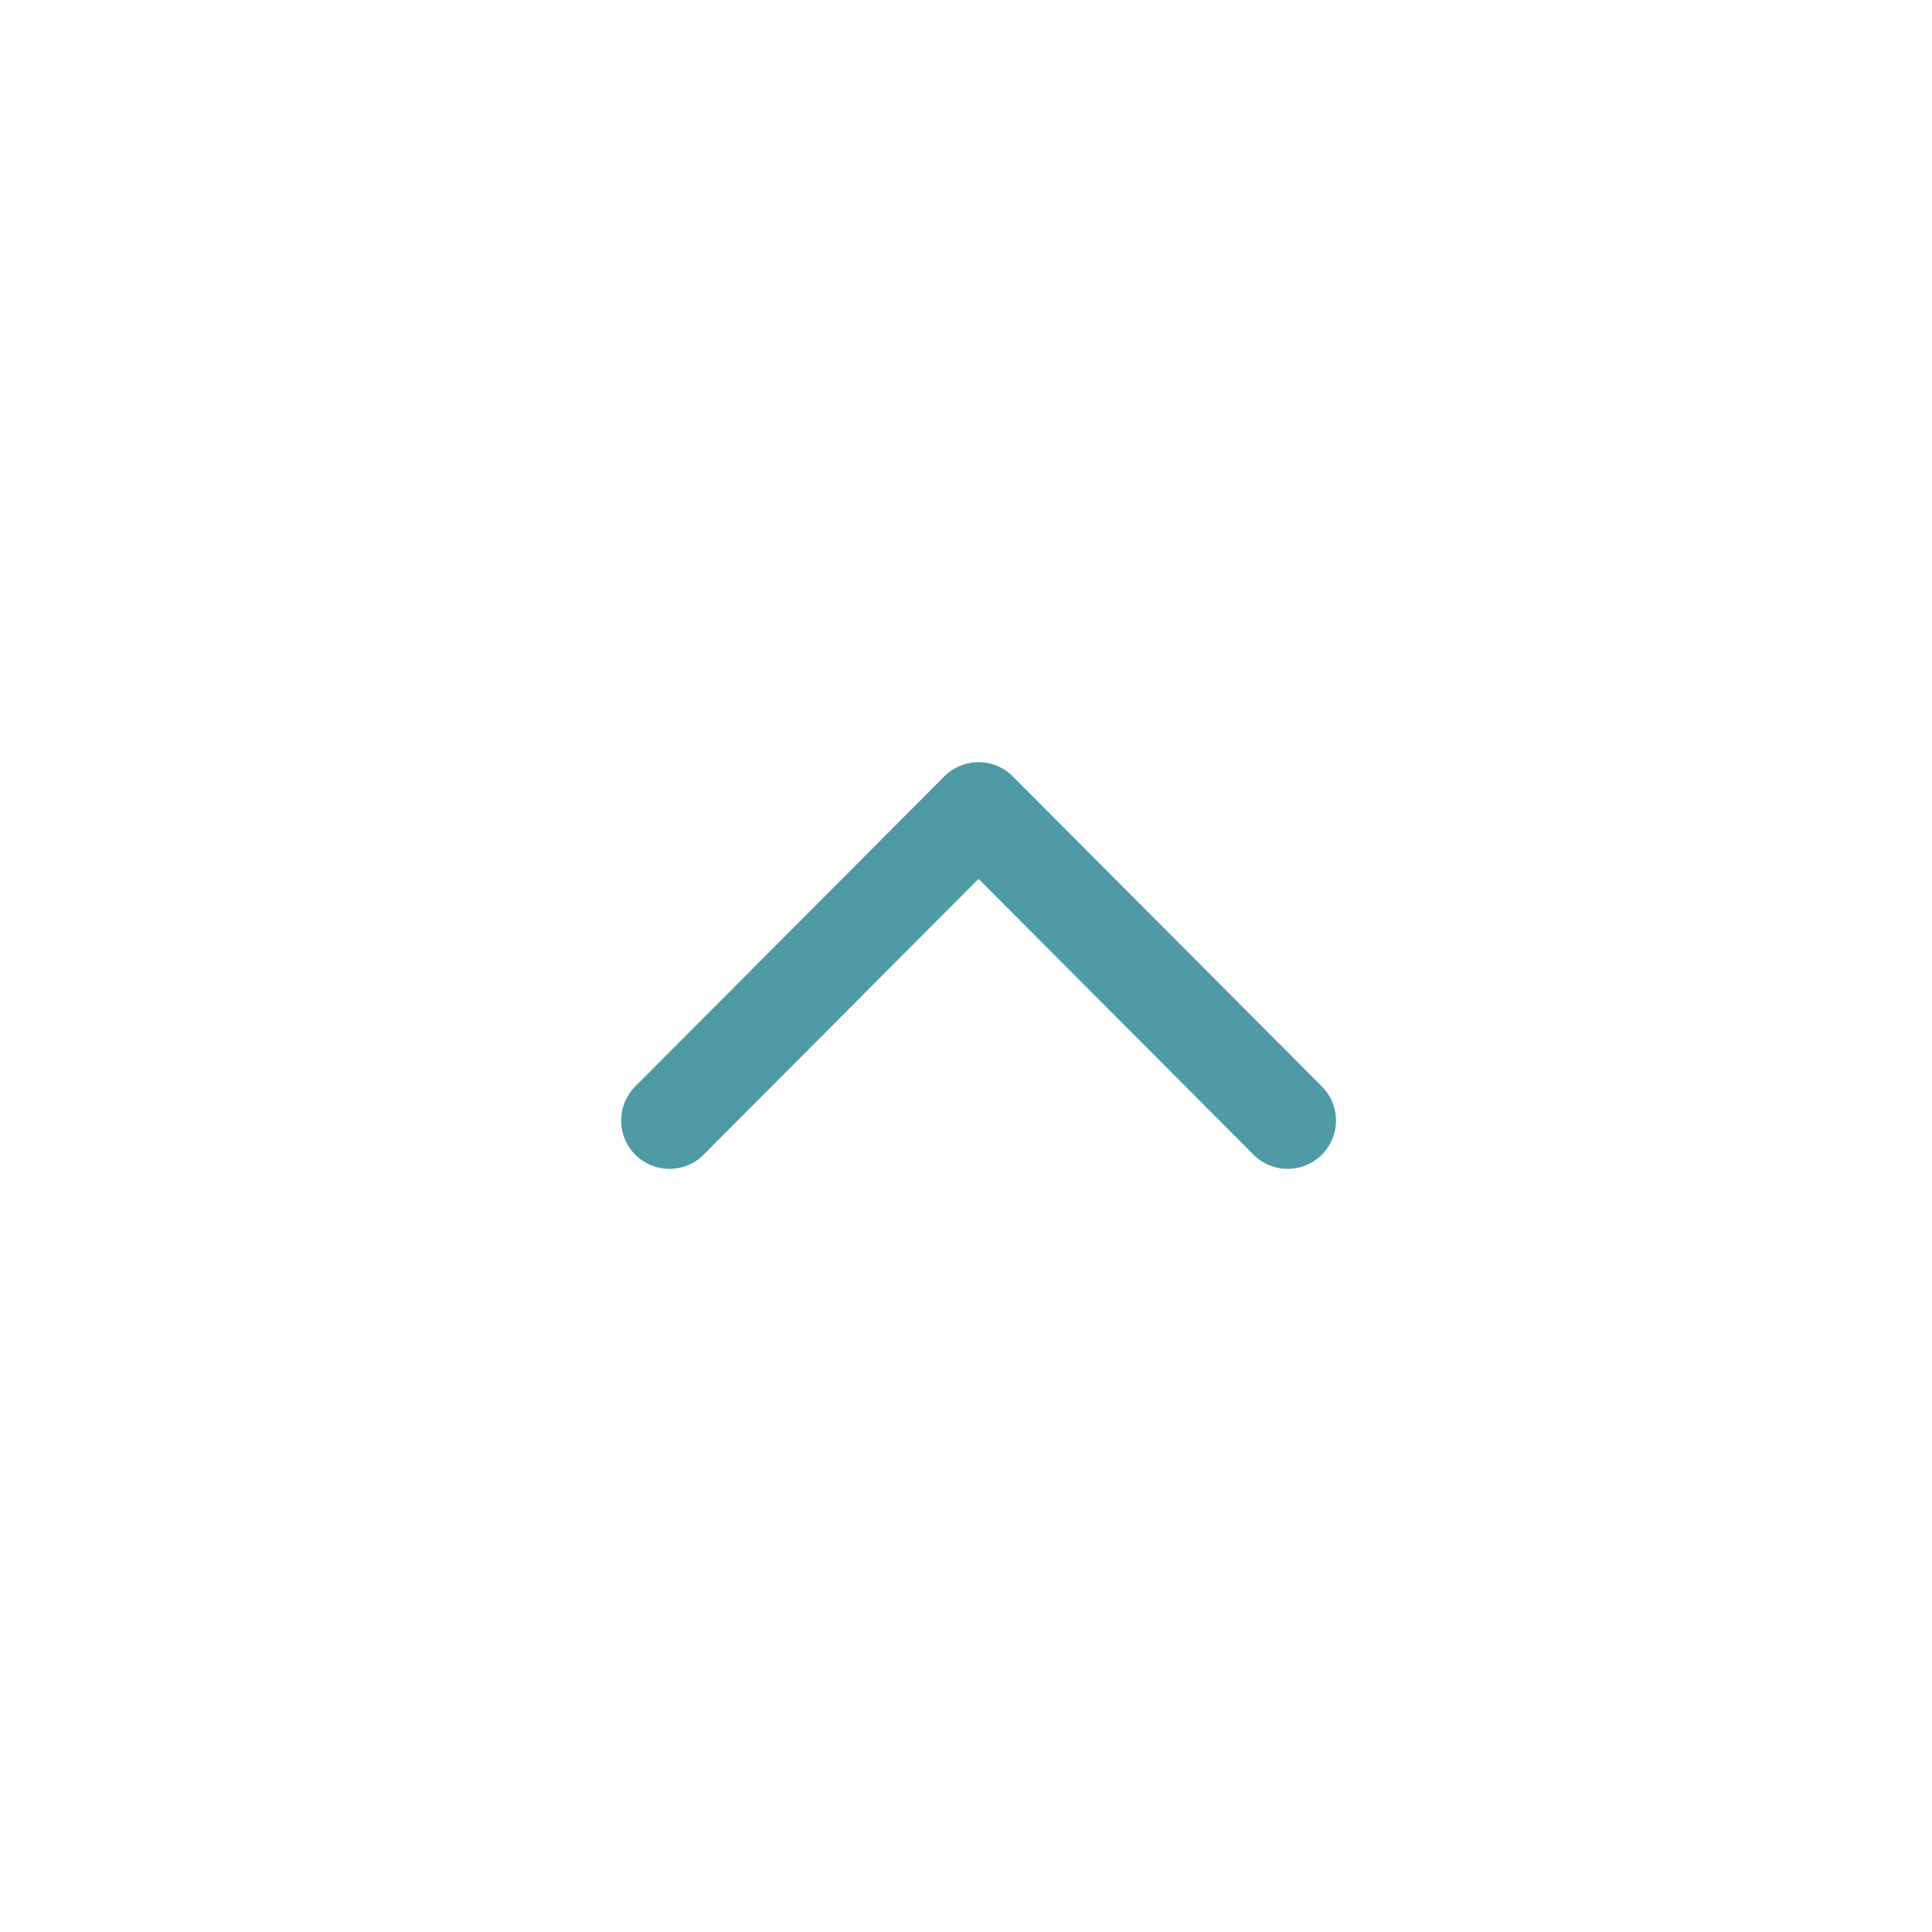 <svg width="20" height="20" viewBox="0 0 20 20" fill="none" xmlns="http://www.w3.org/2000/svg" xmlns:xlink="http://www.w3.org/1999/xlink">
	<desc>
			Created with Pixso.
	</desc>
	<defs>
		<clipPath id="clip26_436">
			<rect id="caret_down.20723093.svg" rx="-0.48" width="19.04" height="19.04" transform="matrix(1 0 0 -1 0.48 20.48)" fill="white" fill-opacity="0"/>
		</clipPath>
	</defs>
	<g clip-path="url(#clip26_436)">
		<path id="Vector" d="M13.33 11.6L10.13 8.39L6.93 11.6" stroke="#4E9AA5" stroke-opacity="1" stroke-width="1" stroke-linejoin="round" stroke-linecap="round"/>
	</g>
</svg>
